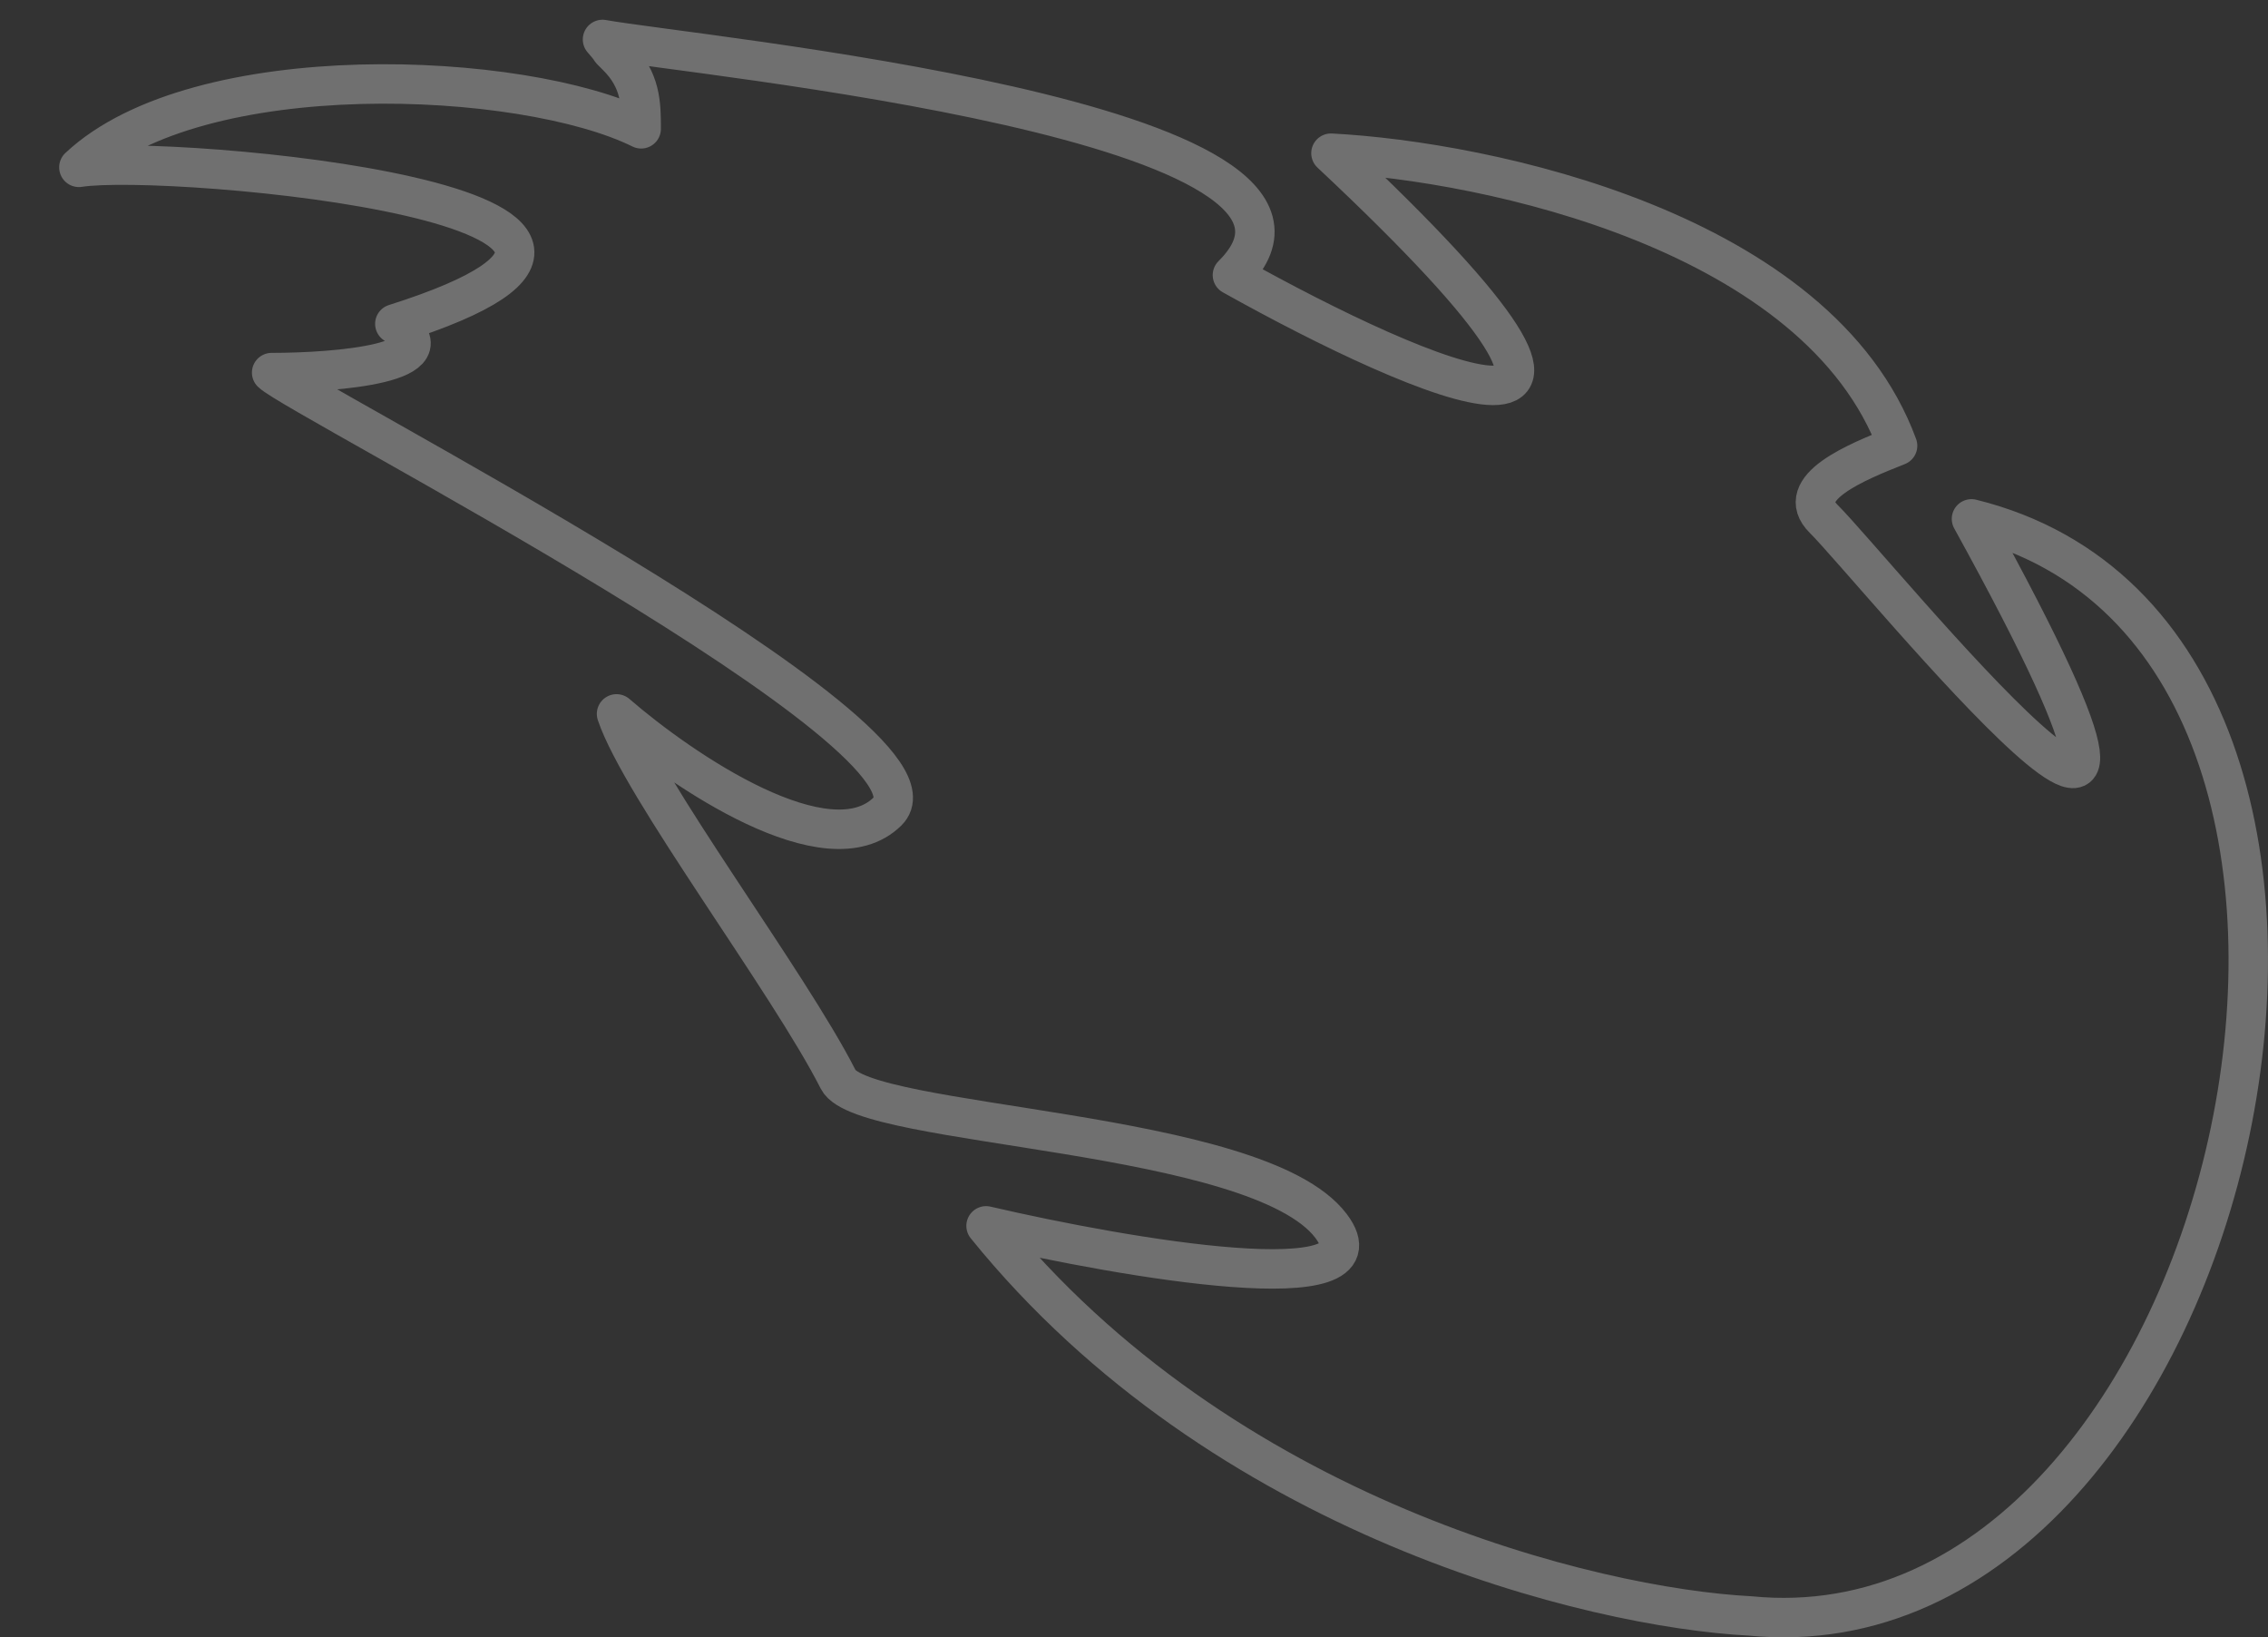 <svg width="115" height="83" viewBox="0 0 115 83" fill="none" xmlns="http://www.w3.org/2000/svg">
<rect x="0" y="0" width="115" height="83" fill="#333333" stroke="none"/>
<style>
  @keyframes fillStroke {
    0% {
      stroke-dashoffset: 1000;
      stroke: #62FF34;
    }
    100% {
      stroke-dashoffset: 0;
      stroke: #62FF34;
    }
  }
  
  .animated-path {
    stroke-dasharray: 1000;
    stroke-dashoffset: 1000;
    animation: fillStroke 2s ease-in-out infinite;
    stroke-width: 2;
    stroke-linecap: round;
    stroke-linejoin: round;
  }
  
  .base-path {
    stroke: #FFFFFF;
    stroke-width: 2;
    opacity: 0.3;
    stroke-linecap: round;
    stroke-linejoin: round;
  }
</style>
<path class="base-path" d="M88.723 81.915C113.706 84.386 124.948 32.482 99.965 26.303C114.955 53.491 94.969 28.774 92.47 26.303C90.89 24.74 94.136 23.419 96.218 22.596C92.221 11.72 75.399 8.178 67.487 7.766C86.474 25.561 72.068 19.3 62.491 13.945C70.361 6.159 35.01 2.816 30.551 2C31.262 2.813 30.668 2.239 31.262 2.823C32.511 4.049 32.511 5.294 32.511 6.53C26.515 3.564 10.049 2.823 4 8.483C8.536 7.766 38.779 10.477 20.02 16.417C23.018 18.394 17.105 18.888 13.774 18.888C15.023 20.124 48.75 37.425 45.003 41.133C42.005 44.099 34.593 39.073 31.262 36.189C32.511 39.897 39.995 49.78 42.504 54.727C43.754 57.189 63.74 57.198 67.487 62.142C70.485 66.096 57.078 63.789 49.999 62.142C61.991 76.971 80.812 81.503 88.723 81.915Z"/>
<path class="animated-path" d="M88.723 81.915C113.706 84.386 124.948 32.482 99.965 26.303C114.955 53.491 94.969 28.774 92.47 26.303C90.89 24.74 94.136 23.419 96.218 22.596C92.221 11.72 75.399 8.178 67.487 7.766C86.474 25.561 72.068 19.3 62.491 13.945C70.361 6.159 35.01 2.816 30.551 2C31.262 2.813 30.668 2.239 31.262 2.823C32.511 4.049 32.511 5.294 32.511 6.53C26.515 3.564 10.049 2.823 4 8.483C8.536 7.766 38.779 10.477 20.02 16.417C23.018 18.394 17.105 18.888 13.774 18.888C15.023 20.124 48.75 37.425 45.003 41.133C42.005 44.099 34.593 39.073 31.262 36.189C32.511 39.897 39.995 49.78 42.504 54.727C43.754 57.189 63.74 57.198 67.487 62.142C70.485 66.096 57.078 63.789 49.999 62.142C61.991 76.971 80.812 81.503 88.723 81.915Z"/>
</svg>
